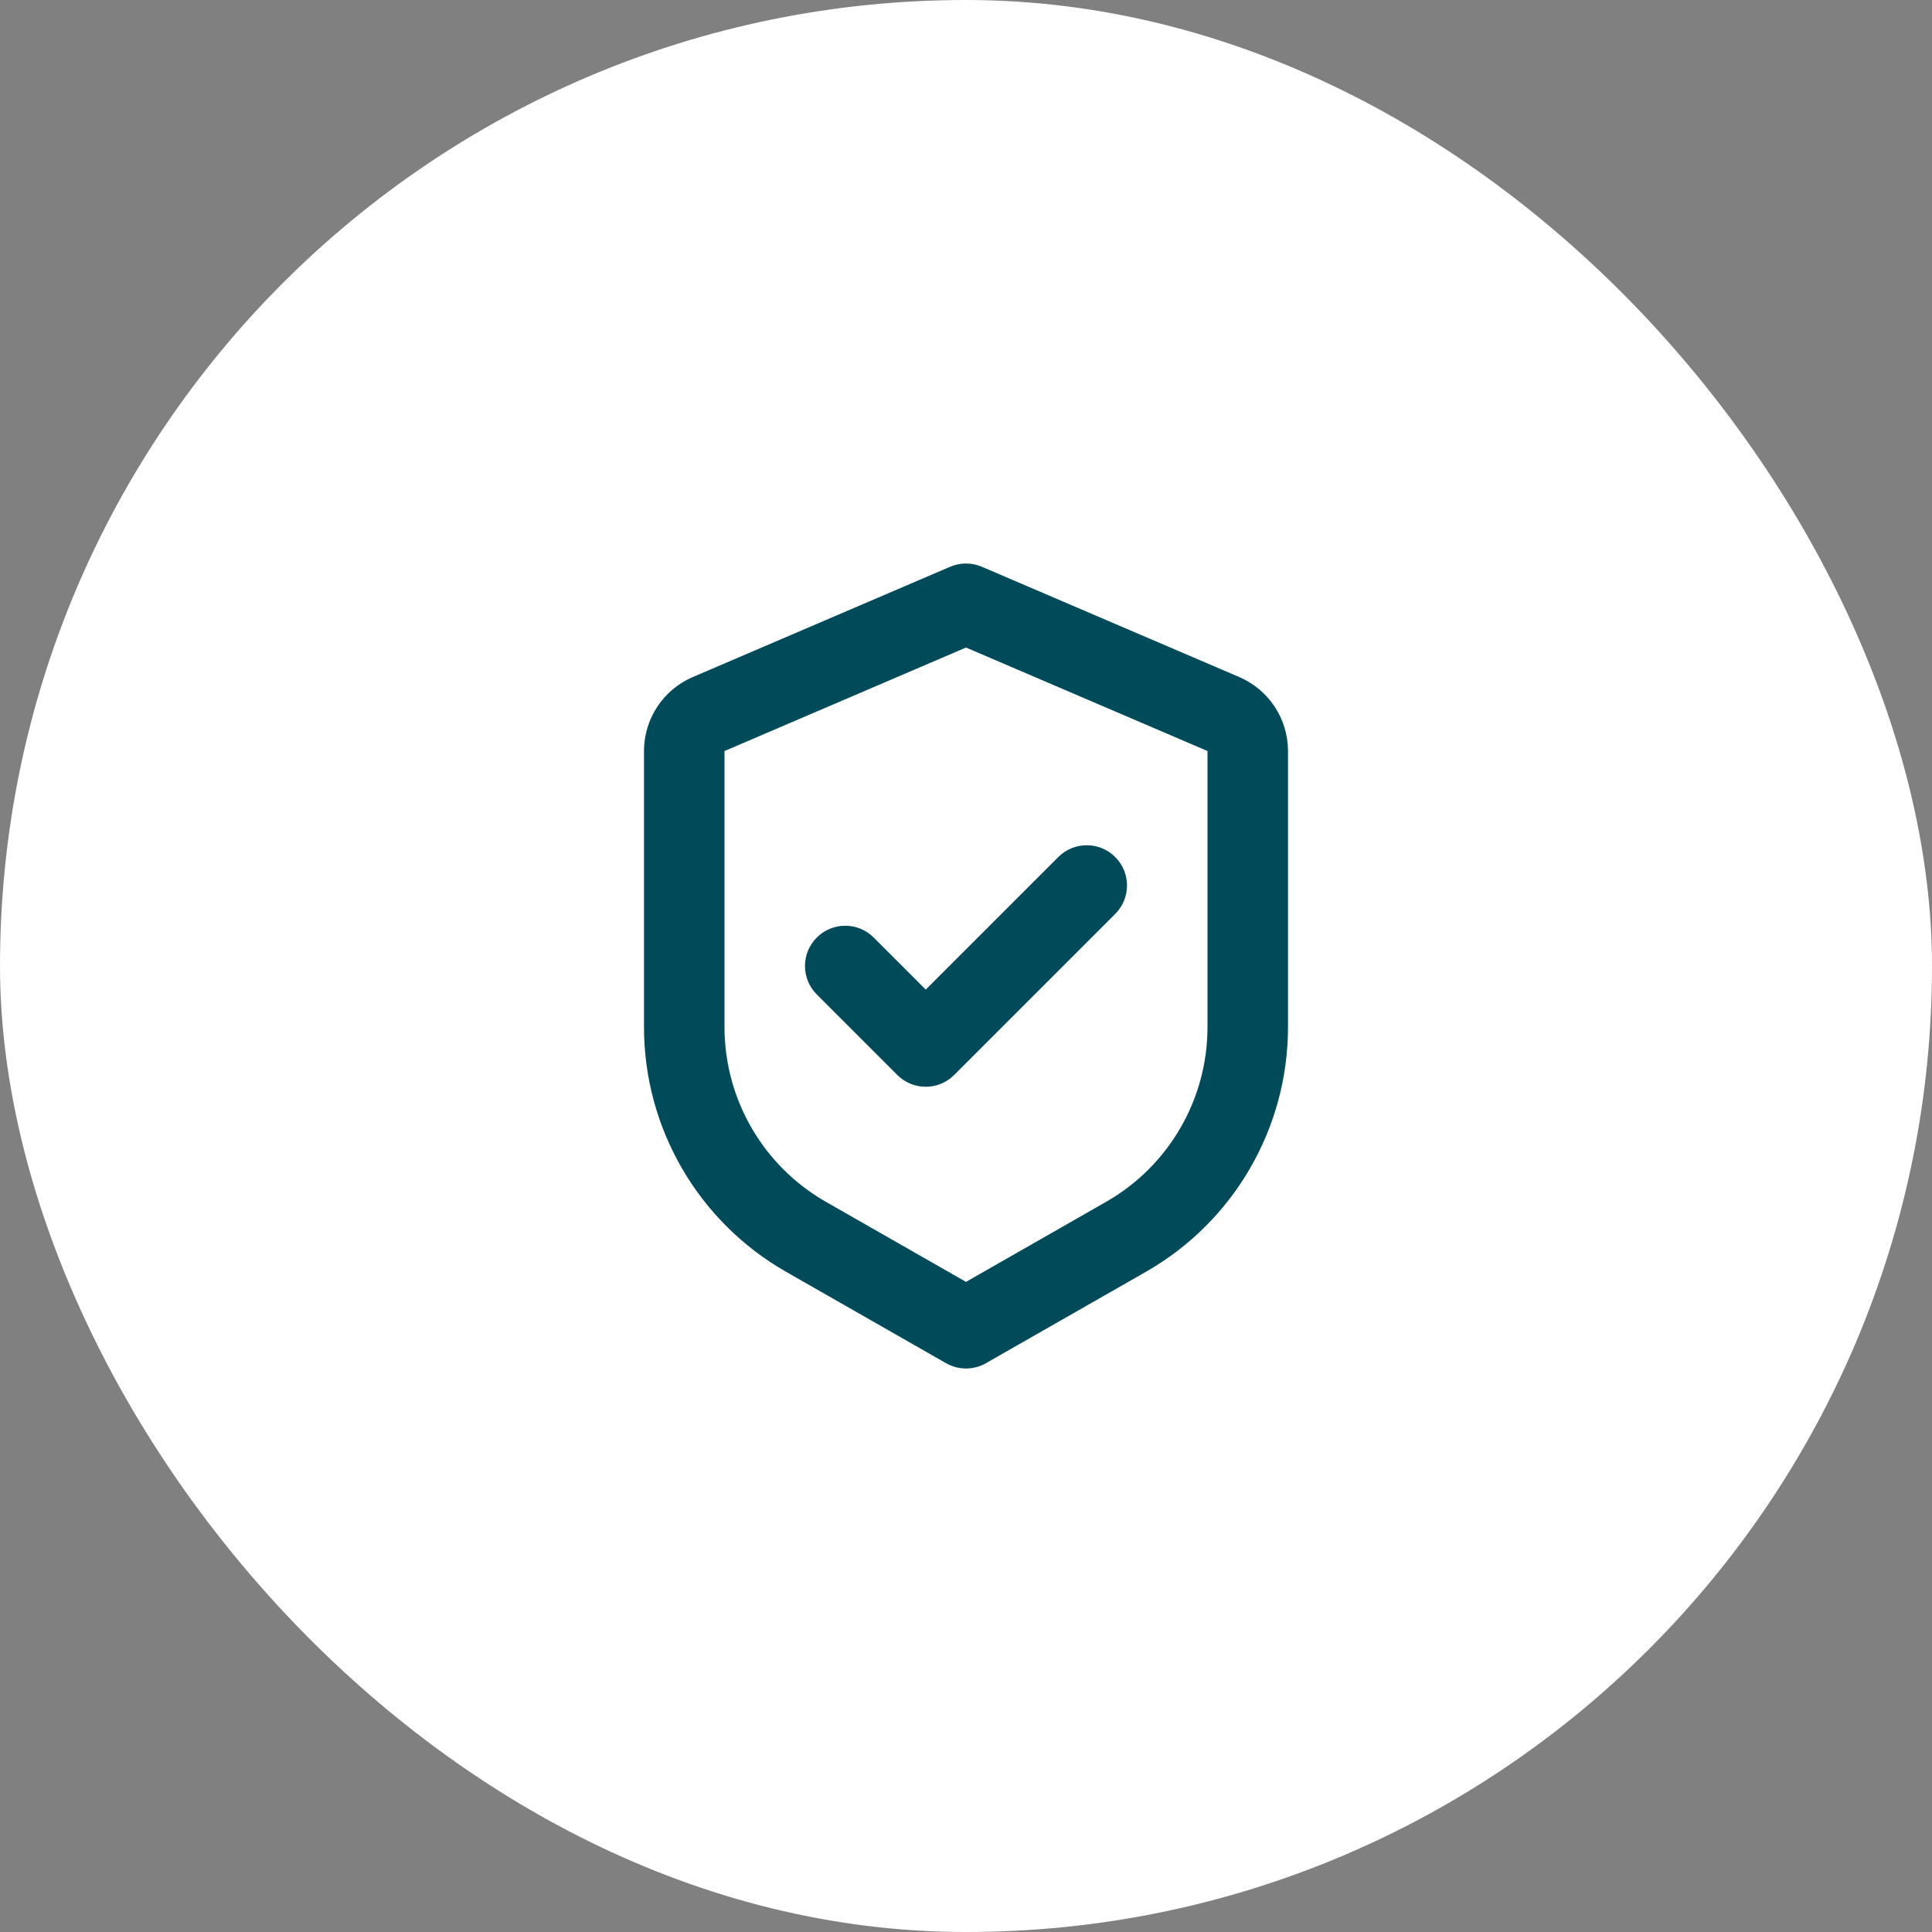<svg width="48" height="48" viewBox="0 0 48 48" fill="none" xmlns="http://www.w3.org/2000/svg">
<rect x="0" y="0" width="48" height="48" fill="#808080" stroke="none"/>
<rect width="48" height="48" rx="24" fill="white"/>
<path fill-rule="evenodd" clip-rule="evenodd" d="M23.606 14.081C23.858 13.973 24.142 13.973 24.394 14.081L30.788 16.821C31.523 17.136 32 17.859 32 18.659V25.518C32 28.03 30.654 30.349 28.473 31.596L24.496 33.868C24.189 34.044 23.811 34.044 23.504 33.868L19.527 31.596C17.346 30.349 16 28.03 16 25.518V18.659C16 17.859 16.477 17.136 17.212 16.821L18 18.659V25.518C18 27.312 18.961 28.969 20.519 29.859L24 31.848L27.481 29.859C29.039 28.969 30 27.312 30 25.518V18.659L24 16.088L18 18.659L17.212 16.821L23.606 14.081Z" fill="#004A5A"/>
<path fill-rule="evenodd" clip-rule="evenodd" d="M27.707 21.293C28.098 21.683 28.098 22.317 27.707 22.707L23.707 26.707C23.317 27.098 22.683 27.098 22.293 26.707L20.293 24.707C19.902 24.317 19.902 23.683 20.293 23.293C20.683 22.902 21.317 22.902 21.707 23.293L23 24.586L26.293 21.293C26.683 20.902 27.317 20.902 27.707 21.293Z" fill="#004A5A"/>
</svg>
